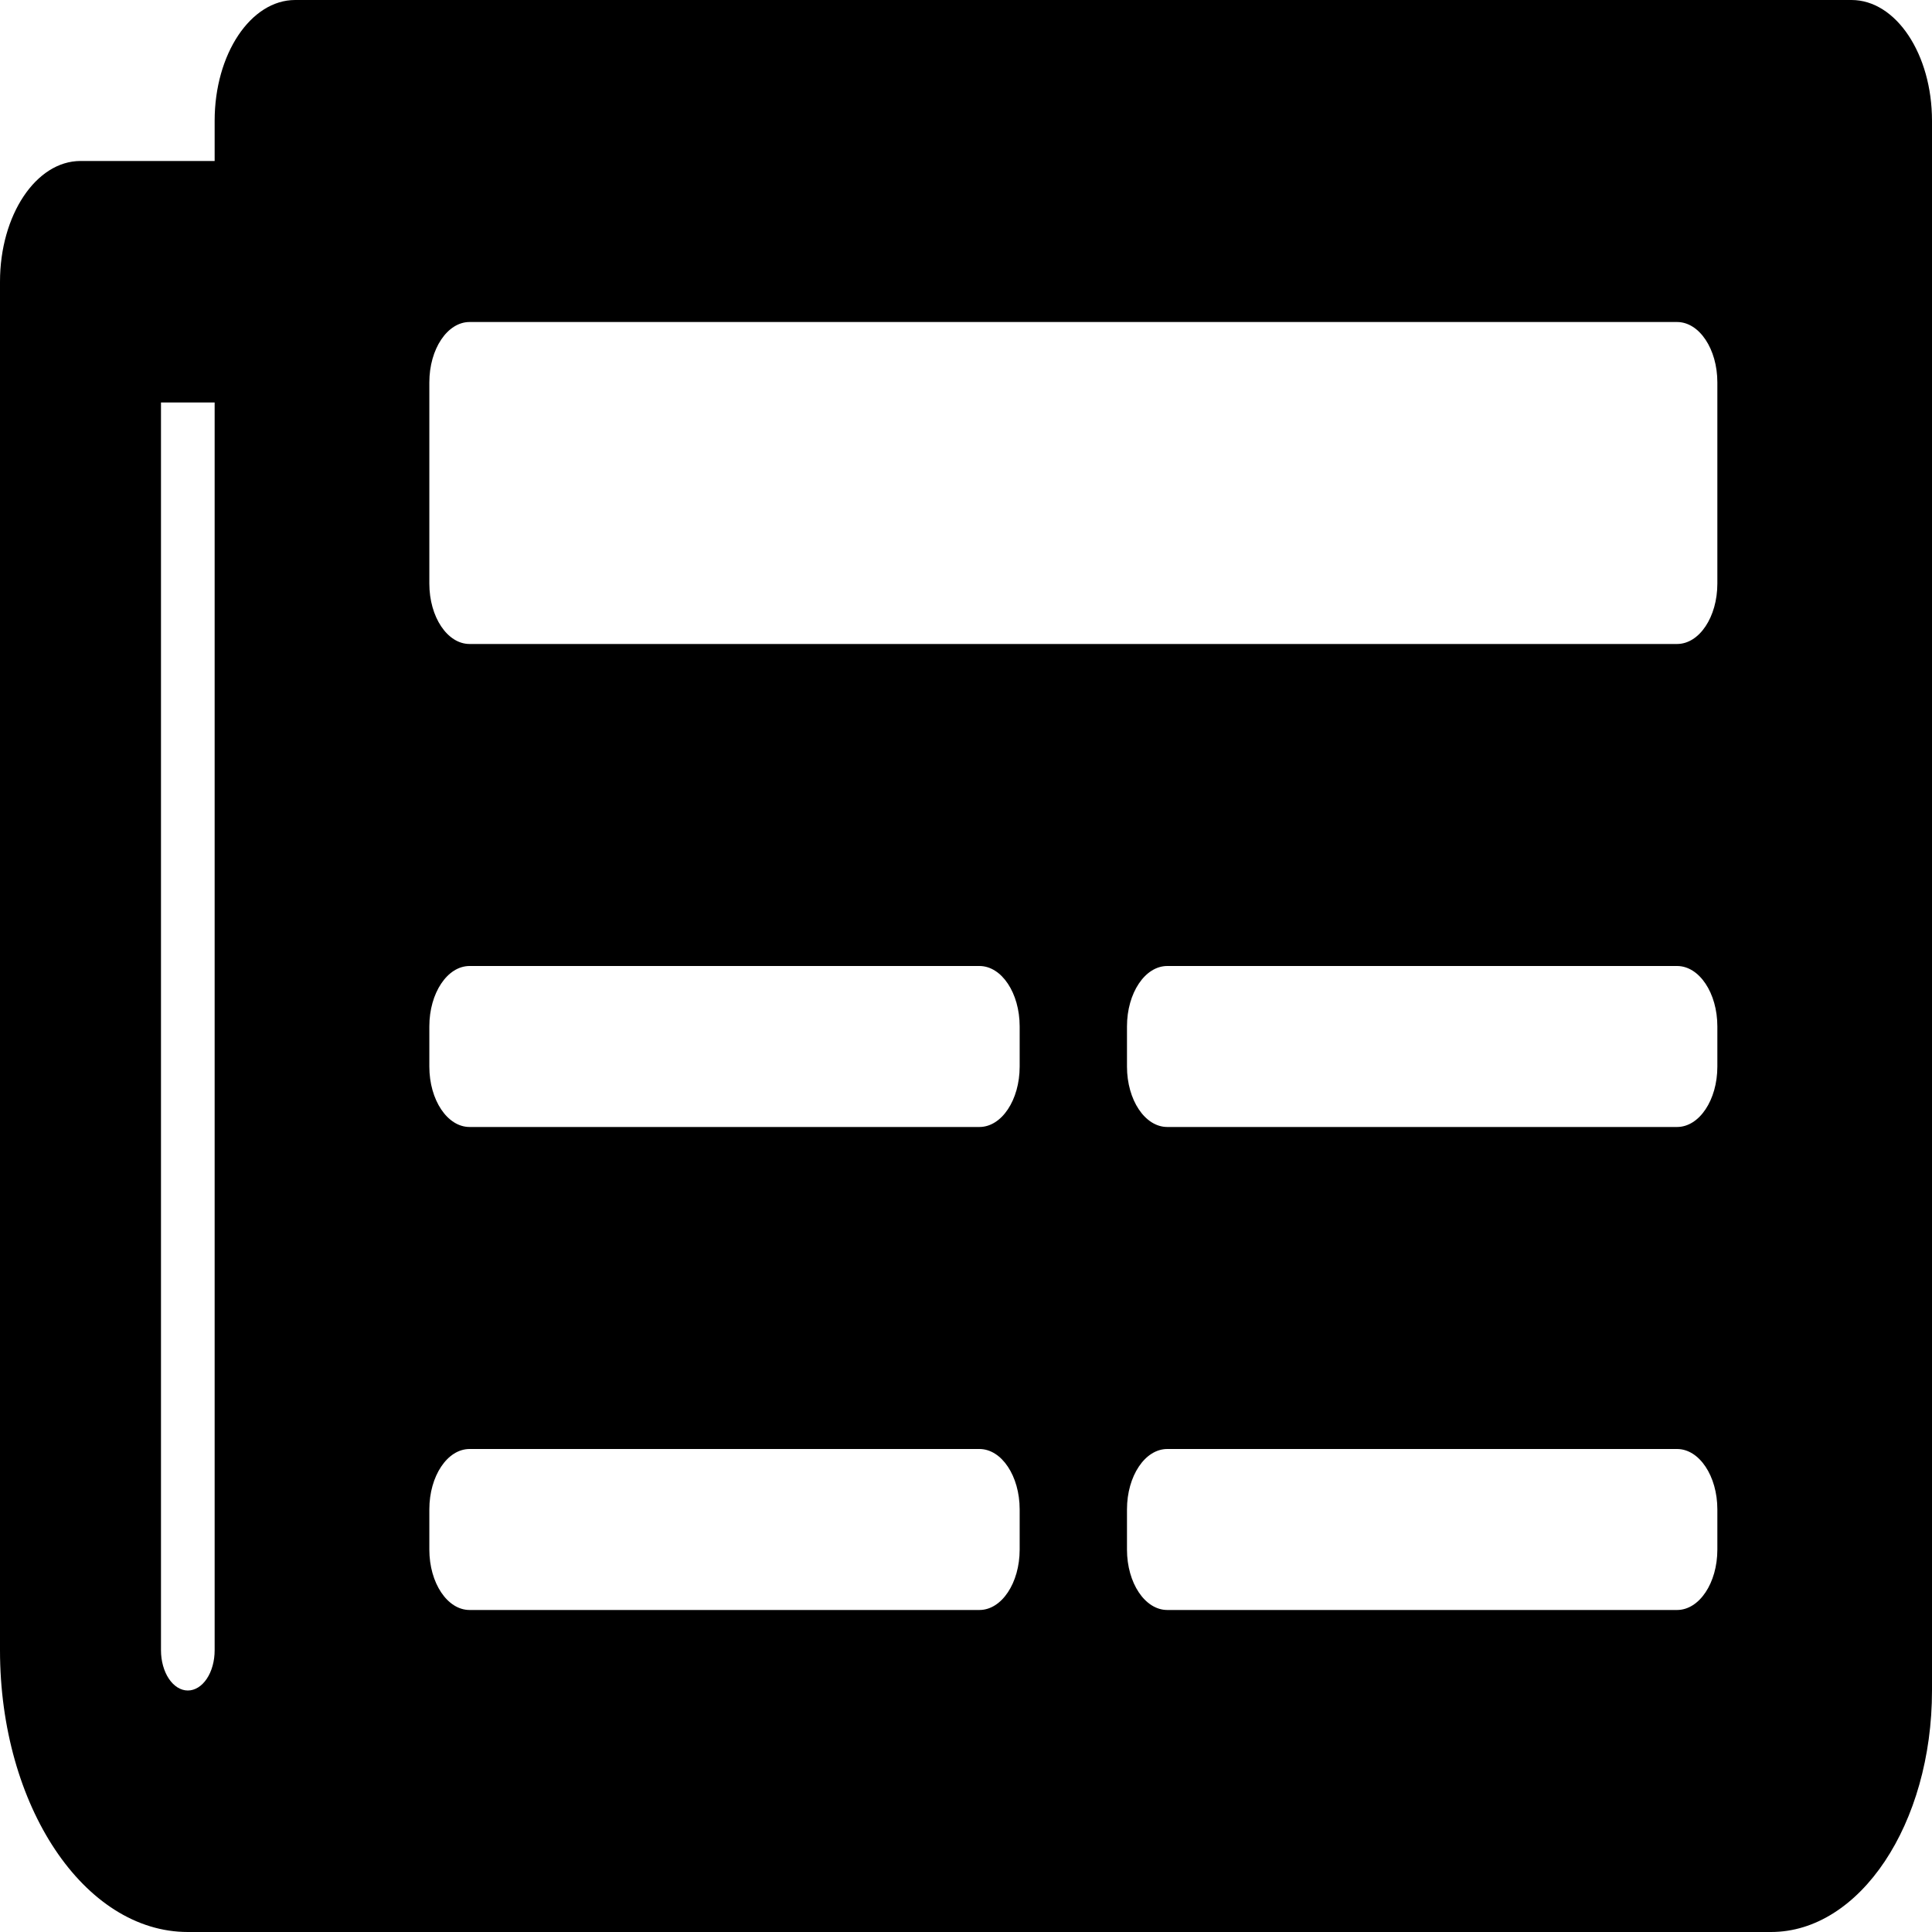 <svg width="40" height="40" viewBox="0 0 40 40" fill="none" xmlns="http://www.w3.org/2000/svg">
<path d="M38.333 0H6.111C5.191 0 4.444 1.119 4.444 2.5V3.333H1.667C0.746 3.333 0 4.453 0 5.833V34.167C0 37.388 1.741 40 3.889 40H36.667C38.508 40 40 37.761 40 35V2.5C40 1.119 39.254 0 38.333 0ZM3.889 35C3.742 35 3.6 34.912 3.496 34.756C3.392 34.6 3.333 34.388 3.333 34.167V8.333H4.444V34.167C4.444 34.388 4.386 34.6 4.282 34.756C4.178 34.912 4.036 35 3.889 35ZM20.278 33.333H9.722C9.262 33.333 8.889 32.774 8.889 32.083V31.25C8.889 30.56 9.262 30 9.722 30H20.278C20.738 30 21.111 30.56 21.111 31.25V32.083C21.111 32.774 20.738 33.333 20.278 33.333ZM34.722 33.333H24.167C23.706 33.333 23.333 32.774 23.333 32.083V31.25C23.333 30.56 23.706 30 24.167 30H34.722C35.182 30 35.556 30.56 35.556 31.25V32.083C35.556 32.774 35.182 33.333 34.722 33.333ZM20.278 23.333H9.722C9.262 23.333 8.889 22.774 8.889 22.083V21.25C8.889 20.56 9.262 20 9.722 20H20.278C20.738 20 21.111 20.56 21.111 21.25V22.083C21.111 22.774 20.738 23.333 20.278 23.333ZM34.722 23.333H24.167C23.706 23.333 23.333 22.774 23.333 22.083V21.25C23.333 20.56 23.706 20 24.167 20H34.722C35.182 20 35.556 20.56 35.556 21.25V22.083C35.556 22.774 35.182 23.333 34.722 23.333ZM34.722 13.333H9.722C9.262 13.333 8.889 12.774 8.889 12.083V7.917C8.889 7.226 9.262 6.667 9.722 6.667H34.722C35.182 6.667 35.556 7.226 35.556 7.917V12.083C35.556 12.774 35.182 13.333 34.722 13.333Z" fill="black"/>
</svg>

